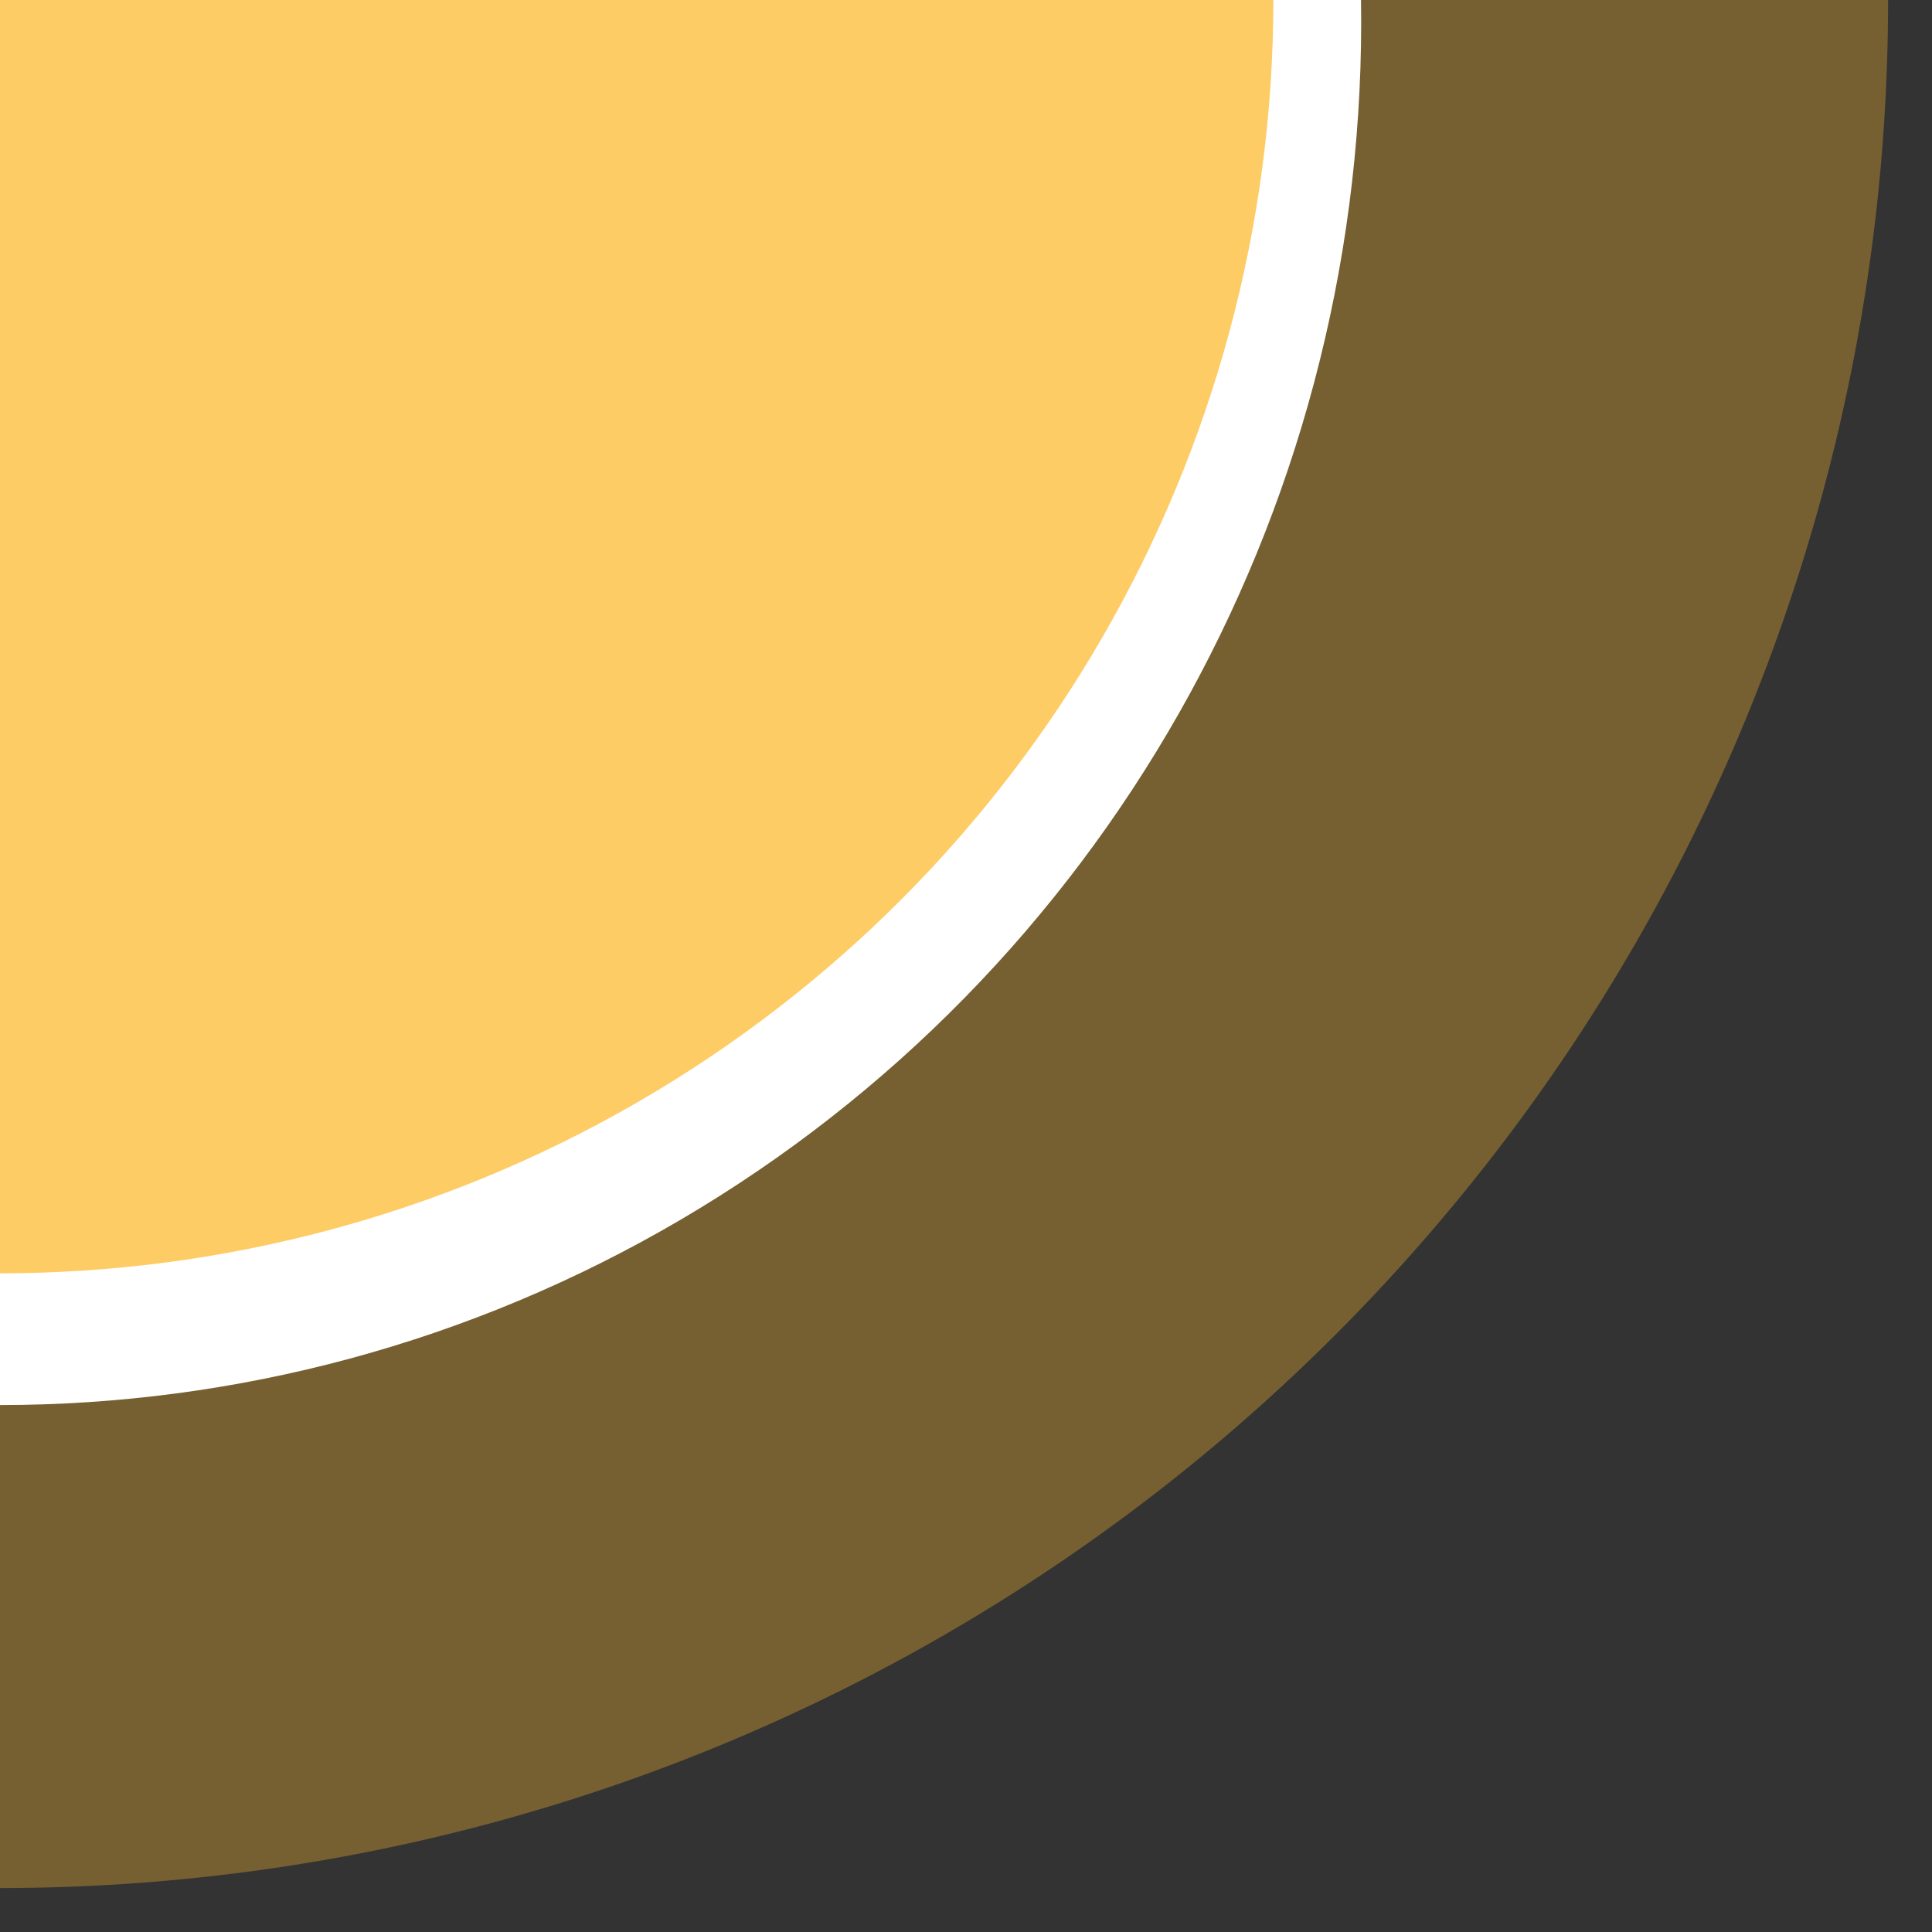 <svg height="44" viewBox="0 0 44 44" width="44" xmlns="http://www.w3.org/2000/svg" xmlns:xlink="http://www.w3.org/1999/xlink"><rect x="0" y="0" width="44" height="44" fill="#333333" stroke="none"/><clipPath id="a"><path d="m0-.284h43v52h-43z"/></clipPath><clipPath id="b"><path d="m0-.284h31v38h-31z"/></clipPath><clipPath id="c"><path d="m0-.284h29v35h-29z"/></clipPath><clipPath id="d"><path d="m0 0h44v44h-44z"/></clipPath><g clip-path="url(#d)"><g transform="translate(0 .283)"><g clip-path="url(#a)" opacity=".333"><circle cx="43" cy="43" fill="#fdb92d" r="43" transform="translate(-43 -43.284)"/></g><g clip-path="url(#b)"><ellipse cx="31" cy="31.5" fill="#fff" rx="31" ry="31.5" transform="translate(-31 -31.284)"/></g><g clip-path="url(#c)" opacity=".733"><circle cx="29" cy="29" fill="#fdb92d" r="29" transform="translate(-29 -29.284)"/></g></g></g></svg>
